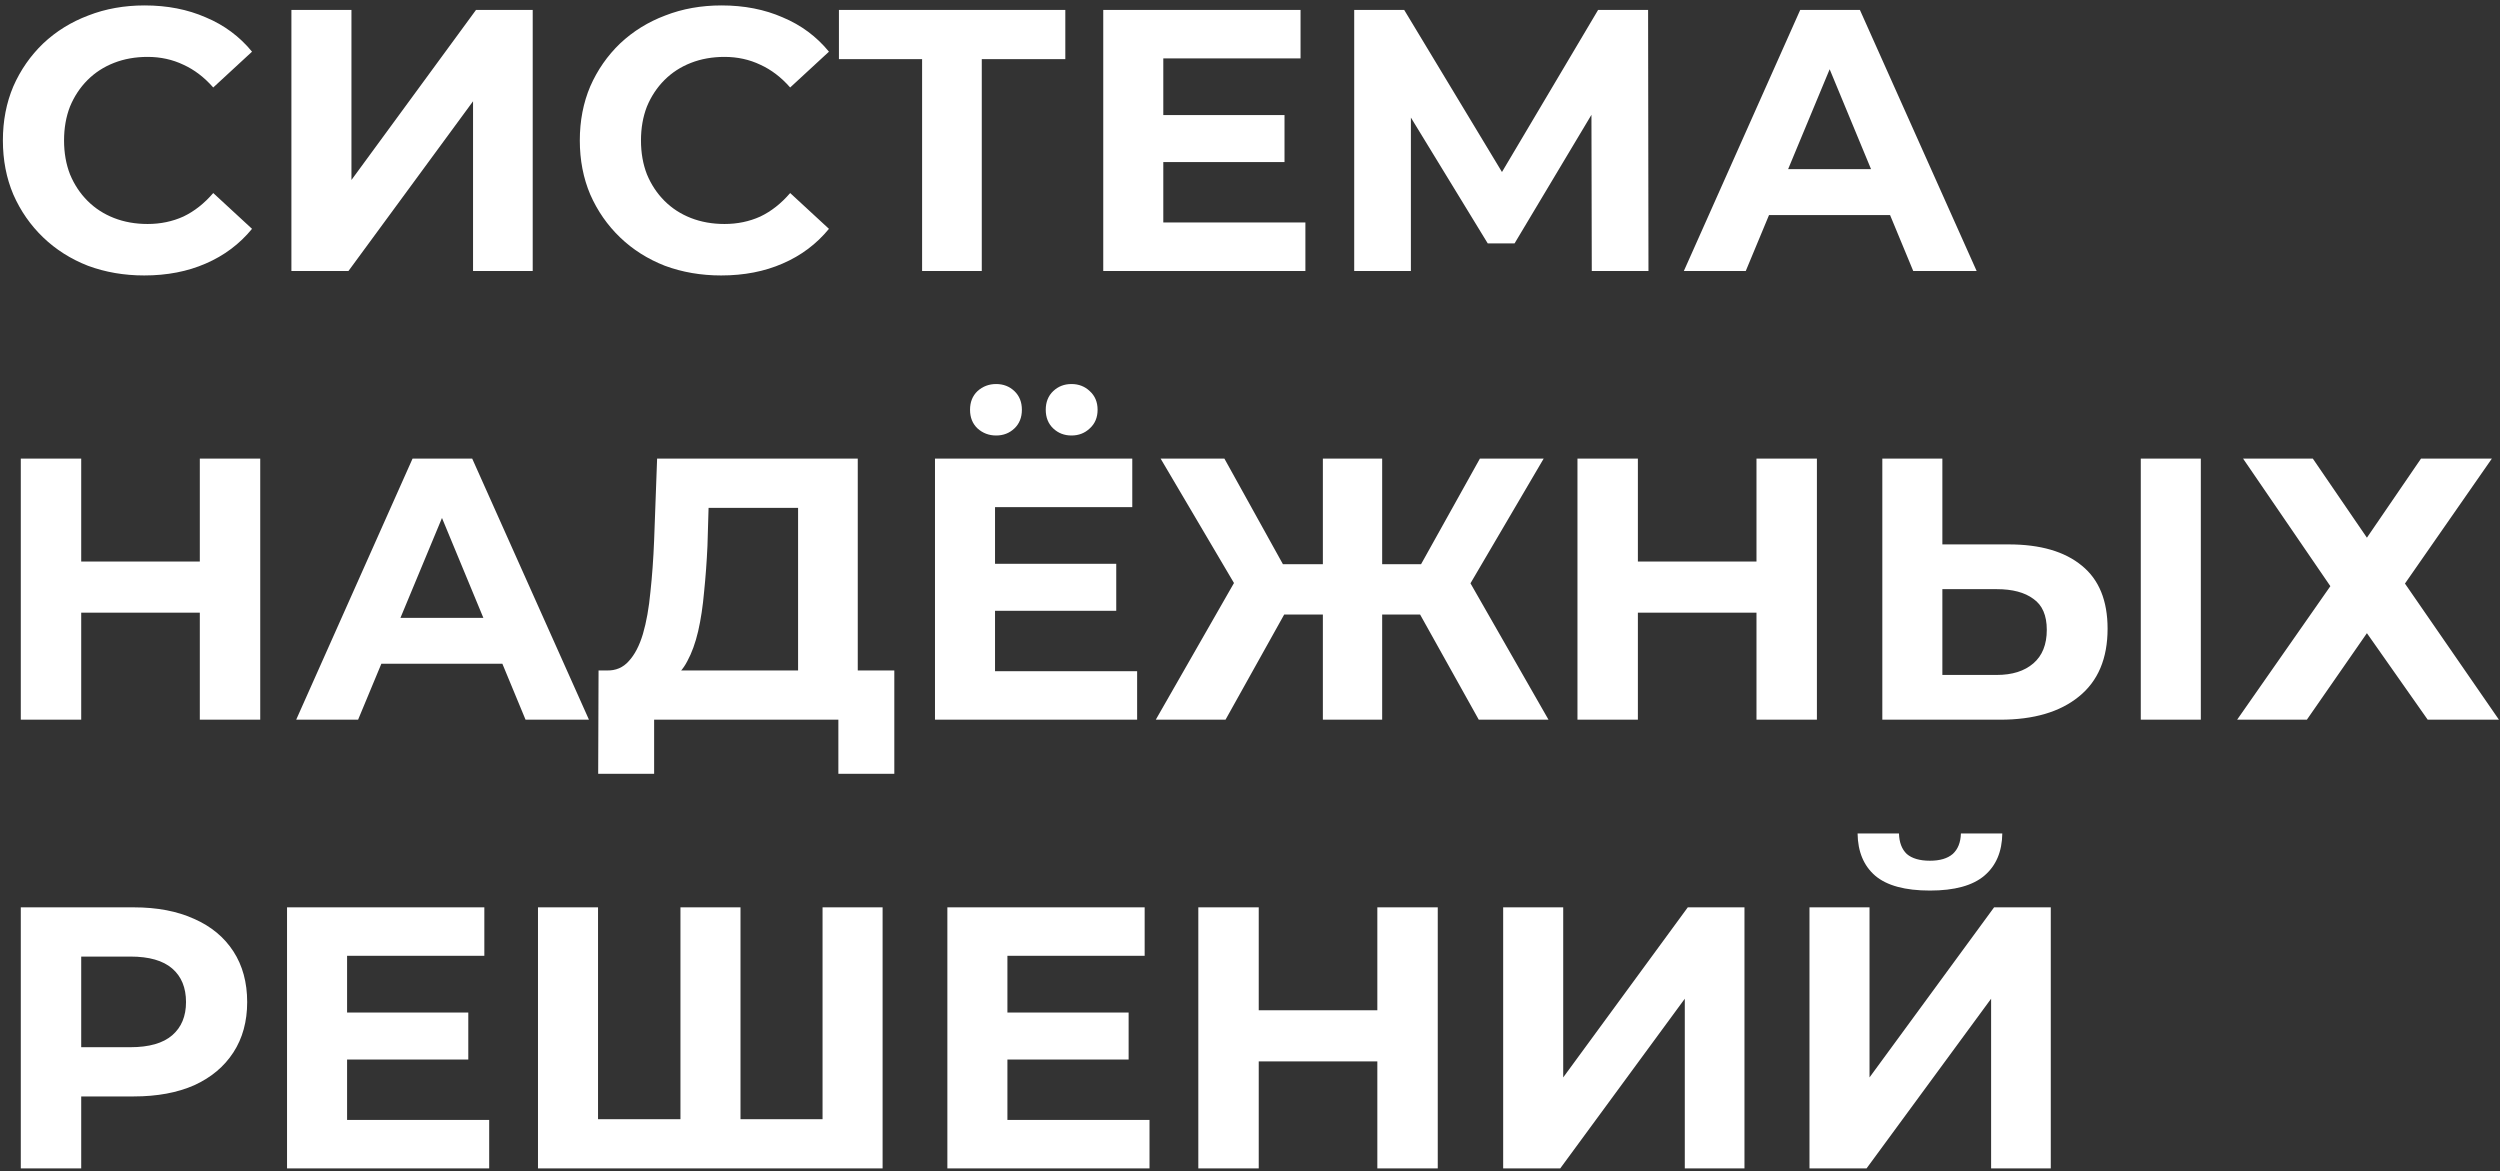<svg width="429" height="201" viewBox="0 0 429 201" fill="none" xmlns="http://www.w3.org/2000/svg">
<rect x="0" y="0" width="429" height="201" fill="#333333" stroke="none"/>
<path d="M24.752 47.268C21.296 47.268 18.075 46.713 15.088 45.604C12.144 44.452 9.584 42.831 7.408 40.74C5.232 38.649 3.525 36.196 2.288 33.38C1.093 30.564 0.496 27.471 0.496 24.1C0.496 20.729 1.093 17.636 2.288 14.82C3.525 12.004 5.232 9.551 7.408 7.46C9.627 5.369 12.208 3.769 15.152 2.66C18.096 1.508 21.317 0.932 24.816 0.932C28.699 0.932 32.197 1.615 35.312 2.98C38.469 4.303 41.115 6.265 43.248 8.868L36.592 15.012C35.056 13.263 33.349 11.961 31.472 11.108C29.595 10.212 27.547 9.764 25.328 9.764C23.237 9.764 21.317 10.105 19.568 10.788C17.819 11.471 16.304 12.452 15.024 13.732C13.744 15.012 12.741 16.527 12.016 18.276C11.333 20.025 10.992 21.967 10.992 24.1C10.992 26.233 11.333 28.175 12.016 29.924C12.741 31.673 13.744 33.188 15.024 34.468C16.304 35.748 17.819 36.729 19.568 37.412C21.317 38.095 23.237 38.436 25.328 38.436C27.547 38.436 29.595 38.009 31.472 37.156C33.349 36.26 35.056 34.916 36.592 33.124L43.248 39.268C41.115 41.871 38.469 43.855 35.312 45.22C32.197 46.585 28.677 47.268 24.752 47.268ZM50.005 46.5V1.7H60.309V30.884L81.686 1.7H91.413V46.5H81.174V17.38L59.797 46.5H50.005ZM123.752 47.268C120.296 47.268 117.075 46.713 114.088 45.604C111.144 44.452 108.584 42.831 106.408 40.74C104.232 38.649 102.525 36.196 101.288 33.38C100.093 30.564 99.496 27.471 99.496 24.1C99.496 20.729 100.093 17.636 101.288 14.82C102.525 12.004 104.232 9.551 106.408 7.46C108.627 5.369 111.208 3.769 114.152 2.66C117.096 1.508 120.317 0.932 123.816 0.932C127.699 0.932 131.197 1.615 134.312 2.98C137.469 4.303 140.115 6.265 142.248 8.868L135.592 15.012C134.056 13.263 132.349 11.961 130.472 11.108C128.595 10.212 126.547 9.764 124.328 9.764C122.237 9.764 120.317 10.105 118.568 10.788C116.819 11.471 115.304 12.452 114.024 13.732C112.744 15.012 111.741 16.527 111.016 18.276C110.333 20.025 109.992 21.967 109.992 24.1C109.992 26.233 110.333 28.175 111.016 29.924C111.741 31.673 112.744 33.188 114.024 34.468C115.304 35.748 116.819 36.729 118.568 37.412C120.317 38.095 122.237 38.436 124.328 38.436C126.547 38.436 128.595 38.009 130.472 37.156C132.349 36.26 134.056 34.916 135.592 33.124L142.248 39.268C140.115 41.871 137.469 43.855 134.312 45.22C131.197 46.585 127.677 47.268 123.752 47.268ZM158.232 46.5V7.78L160.6 10.148H143.96V1.7H182.808V10.148H166.168L168.472 7.78V46.5H158.232ZM198.854 19.748H220.422V27.812H198.854V19.748ZM199.622 38.18H224.006V46.5H189.318V1.7H223.174V10.02H199.622V38.18ZM232.381 46.5V1.7H240.957L260.029 33.316H255.485L274.237 1.7H282.813L282.877 46.5H273.149L273.085 16.612H274.941L259.901 41.764H255.293L239.933 16.612H242.109V46.5H232.381ZM288.95 46.5L308.918 1.7H319.158L339.19 46.5H328.31L311.926 6.948H316.022L299.574 46.5H288.95ZM298.934 36.9L301.686 29.028H324.726L327.542 36.9H298.934ZM34.288 78.7H44.656V123.5H34.288V78.7ZM13.936 123.5H3.568V78.7H13.936V123.5ZM35.056 105.132H13.168V96.364H35.056V105.132ZM50.825 123.5L70.793 78.7H81.032L101.065 123.5H90.184L73.8 83.948H77.897L61.449 123.5H50.825ZM60.809 113.9L63.56 106.028H86.6L89.416 113.9H60.809ZM136.951 118.892V87.148H121.592L121.4 93.676C121.272 96.449 121.08 99.073 120.824 101.548C120.61 104.023 120.269 106.284 119.8 108.332C119.33 110.337 118.712 112.044 117.944 113.452C117.218 114.86 116.301 115.863 115.192 116.46L104.12 115.052C105.656 115.095 106.914 114.561 107.896 113.452C108.92 112.343 109.73 110.785 110.328 108.78C110.925 106.732 111.352 104.343 111.608 101.612C111.906 98.881 112.12 95.916 112.248 92.716L112.76 78.7H147.192V118.892H136.951ZM102.648 132.78L102.712 115.052H153.464V132.78H143.864V123.5H112.248V132.78H102.648ZM169.979 96.748H191.547V104.812H169.979V96.748ZM170.747 115.18H195.131V123.5H160.443V78.7H194.299V87.02H170.747V115.18ZM183.867 74.732C182.63 74.732 181.584 74.327 180.731 73.516C179.878 72.705 179.451 71.639 179.451 70.316C179.451 68.993 179.878 67.927 180.731 67.116C181.584 66.305 182.63 65.9 183.867 65.9C185.104 65.9 186.15 66.305 187.003 67.116C187.899 67.927 188.347 68.993 188.347 70.316C188.347 71.639 187.899 72.705 187.003 73.516C186.15 74.327 185.104 74.732 183.867 74.732ZM170.939 74.732C169.702 74.732 168.635 74.327 167.739 73.516C166.886 72.705 166.459 71.639 166.459 70.316C166.459 68.993 166.886 67.927 167.739 67.116C168.635 66.305 169.702 65.9 170.939 65.9C172.176 65.9 173.222 66.305 174.075 67.116C174.928 67.927 175.355 68.993 175.355 70.316C175.355 71.639 174.928 72.705 174.075 73.516C173.222 74.327 172.176 74.732 170.939 74.732ZM253.756 123.5L241.724 101.932L250.492 96.876L265.724 123.5H253.756ZM234.108 105.452V96.812H248.06V105.452H234.108ZM251.068 102.252L241.468 101.1L253.948 78.7H264.892L251.068 102.252ZM210.3 123.5H198.332L213.564 96.876L222.332 101.932L210.3 123.5ZM237.18 123.5H227.004V78.7H237.18V123.5ZM230.012 105.452H215.996V96.812H230.012V105.452ZM213.052 102.252L199.164 78.7H210.108L222.524 101.1L213.052 102.252ZM301.413 78.7H311.781V123.5H301.413V78.7ZM281.061 123.5H270.693V78.7H281.061V123.5ZM302.181 105.132H280.293V96.364H302.181V105.132ZM344.702 93.42C350.12 93.42 354.302 94.636 357.246 97.068C360.19 99.457 361.662 103.063 361.662 107.884C361.662 113.004 360.019 116.887 356.734 119.532C353.491 122.177 348.99 123.5 343.23 123.5H323.006V78.7H333.31V93.42H344.702ZM342.654 115.82C345.299 115.82 347.39 115.159 348.926 113.836C350.462 112.513 351.229 110.593 351.229 108.076C351.229 105.601 350.462 103.831 348.926 102.764C347.432 101.655 345.342 101.1 342.654 101.1H333.31V115.82H342.654ZM367.358 123.5V78.7H377.662V123.5H367.358ZM384.914 78.7H396.882L406.162 92.268L415.442 78.7H427.602L412.69 100.14L428.818 123.5H416.594L406.162 108.652L395.858 123.5H383.89L399.89 100.588L384.914 78.7ZM3.568 200.5V155.7H22.96C26.971 155.7 30.427 156.361 33.328 157.684C36.229 158.964 38.469 160.82 40.048 163.252C41.627 165.684 42.416 168.585 42.416 171.956C42.416 175.284 41.627 178.164 40.048 180.596C38.469 183.028 36.229 184.905 33.328 186.228C30.427 187.508 26.971 188.148 22.96 188.148H9.328L13.936 183.476V200.5H3.568ZM13.936 184.628L9.328 179.7H22.384C25.584 179.7 27.973 179.017 29.552 177.652C31.131 176.287 31.92 174.388 31.92 171.956C31.92 169.481 31.131 167.561 29.552 166.196C27.973 164.831 25.584 164.148 22.384 164.148H9.328L13.936 159.22V184.628ZM58.791 173.748H80.359V181.812H58.791V173.748ZM59.559 192.18H83.944V200.5H49.255V155.7H83.112V164.02H59.559V192.18ZM119.07 192.052L116.766 194.42V155.7H127.07V194.42L124.638 192.052H143.582L141.15 194.42V155.7H151.454V200.5H92.318V155.7H102.622V194.42L100.254 192.052H119.07ZM172.104 173.748H193.672V181.812H172.104V173.748ZM172.872 192.18H197.256V200.5H162.568V155.7H196.424V164.02H172.872V192.18ZM236.351 155.7H246.719V200.5H236.351V155.7ZM215.999 200.5H205.631V155.7H215.999V200.5ZM237.119 182.132H215.231V173.364H237.119V182.132ZM257.943 200.5V155.7H268.247V184.884L289.623 155.7H299.351V200.5H289.111V171.38L267.735 200.5H257.943ZM310.506 200.5V155.7H320.81V184.884L342.186 155.7H351.914V200.5H341.674V171.38L320.298 200.5H310.506ZM331.178 152.82C326.911 152.82 323.775 151.967 321.77 150.26C319.807 148.553 318.804 146.143 318.762 143.028H325.866C325.908 144.564 326.356 145.737 327.21 146.548C328.106 147.316 329.428 147.7 331.178 147.7C332.884 147.7 334.186 147.316 335.082 146.548C335.978 145.737 336.447 144.564 336.49 143.028H343.594C343.551 146.143 342.527 148.553 340.522 150.26C338.516 151.967 335.402 152.82 331.178 152.82Z" fill="white"/>
</svg>
